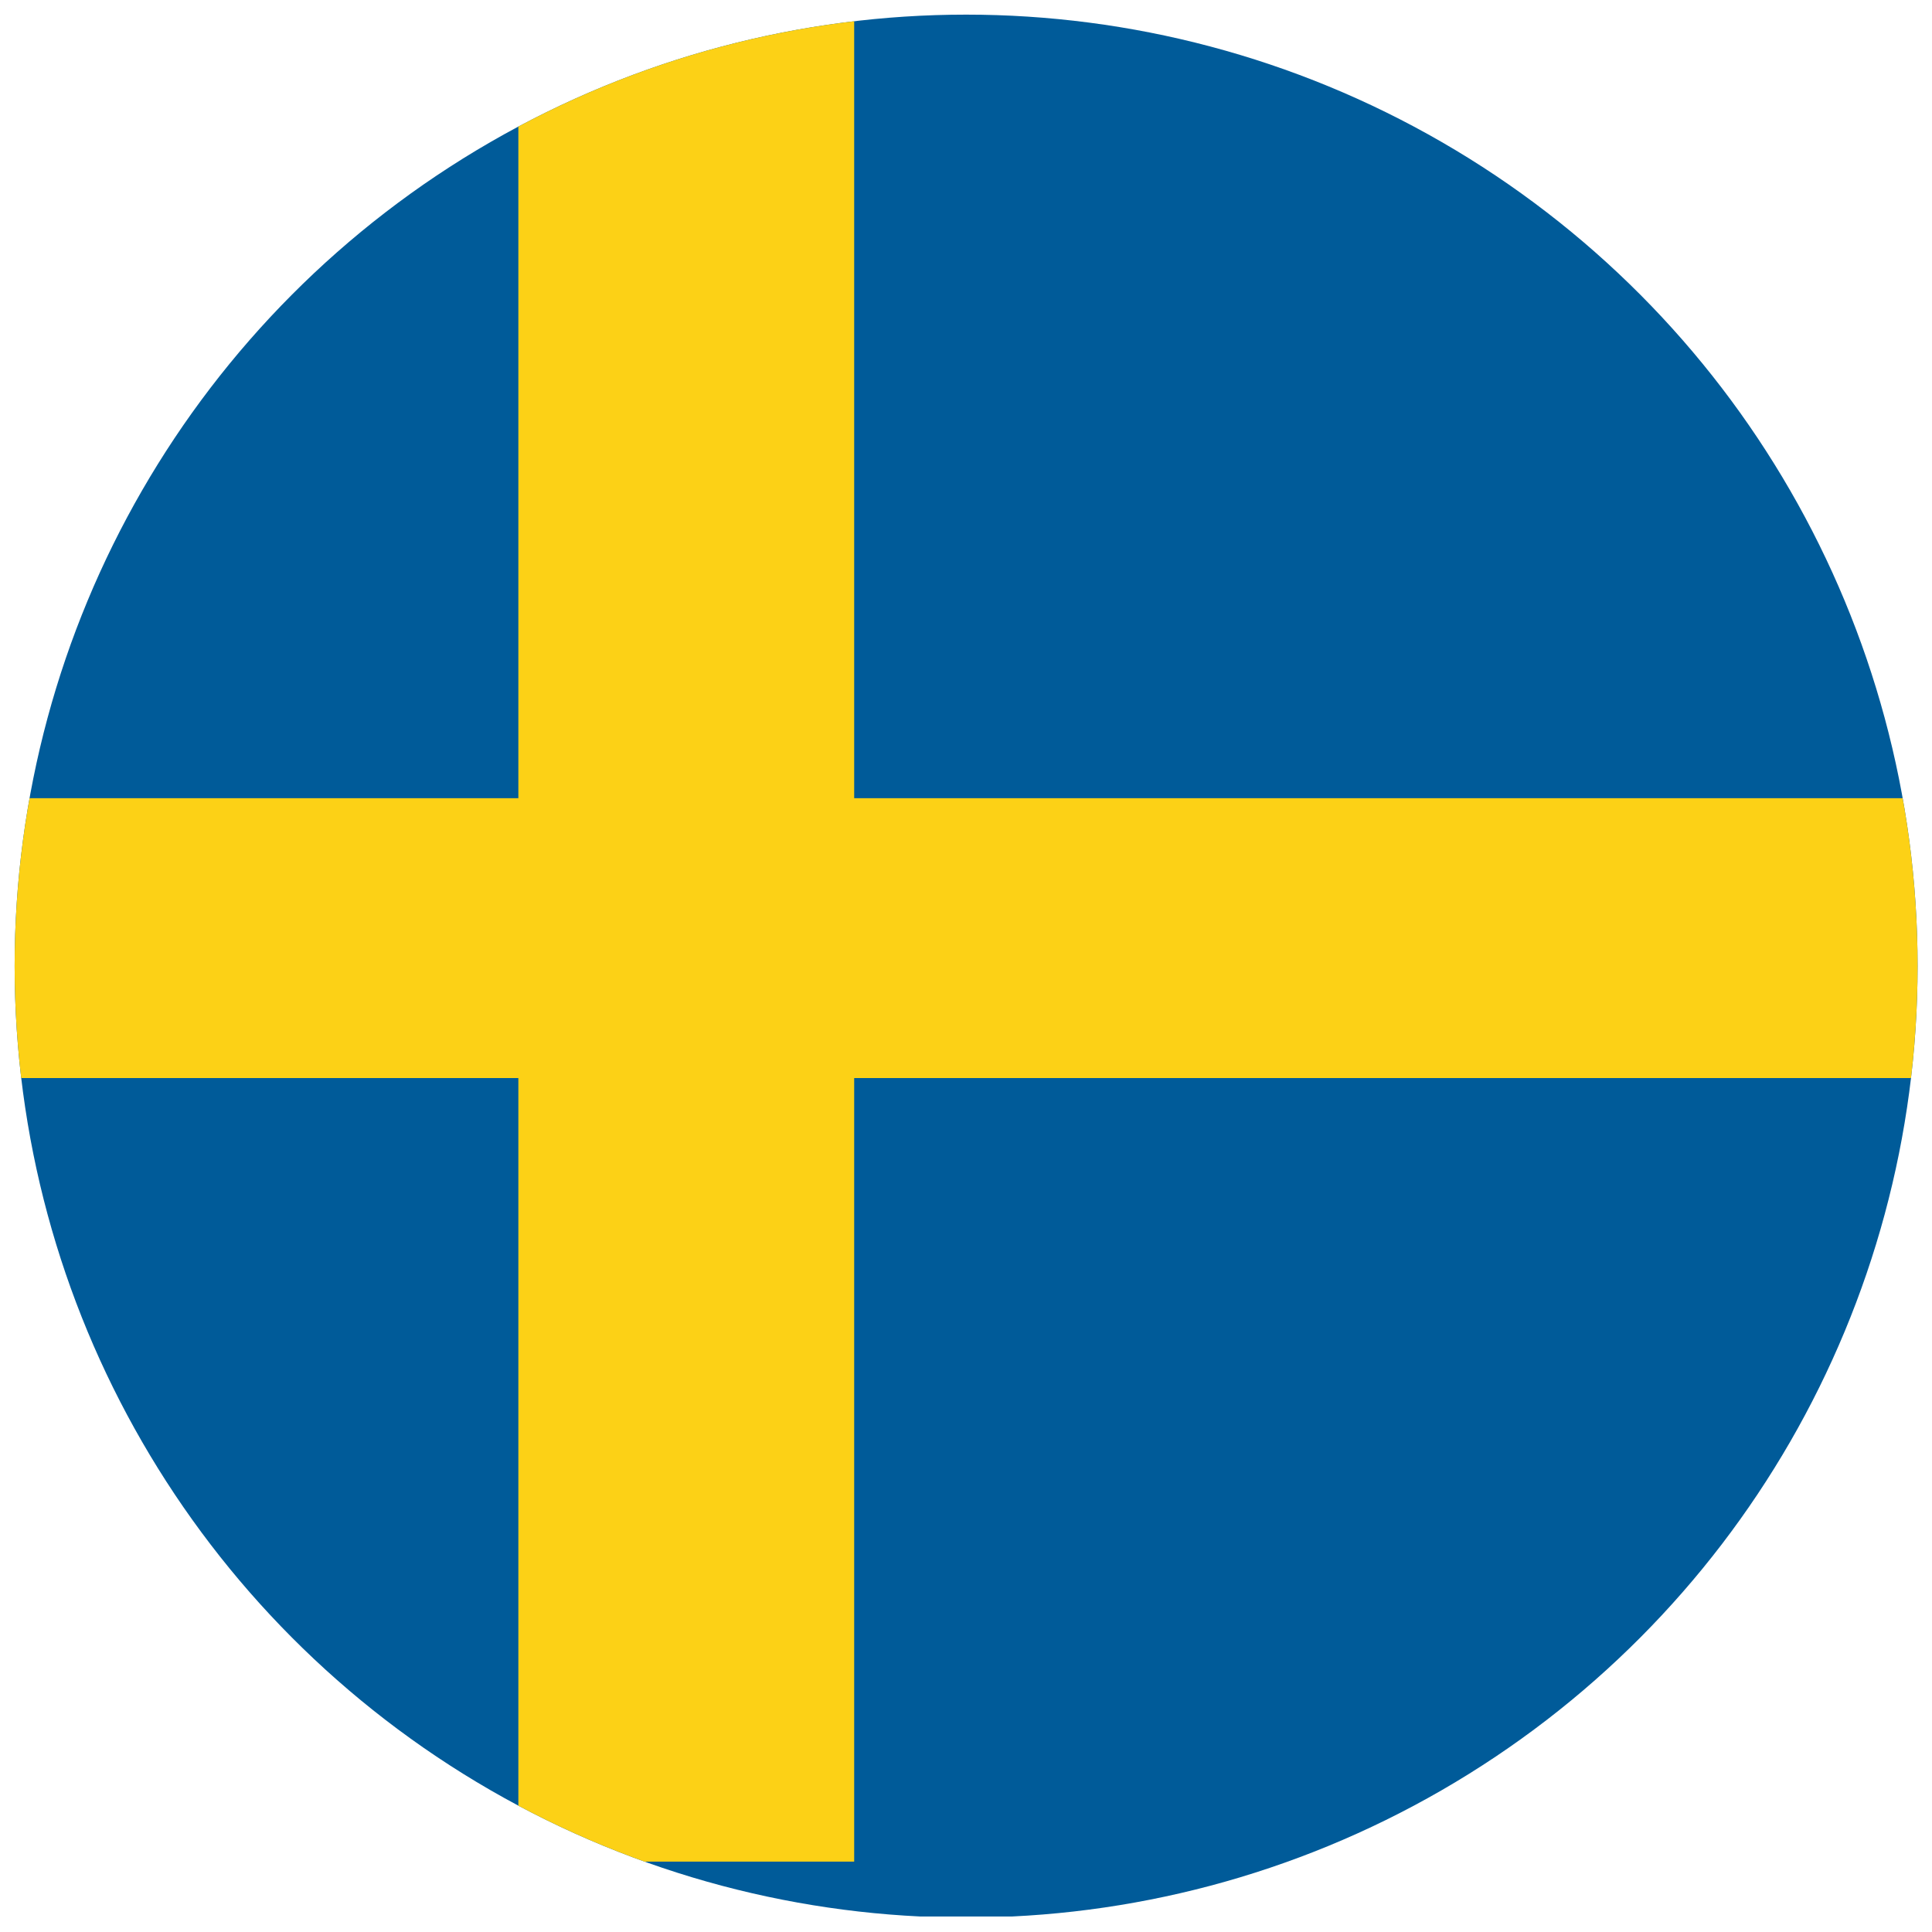 <?xml version="1.0" encoding="UTF-8" standalone="no"?>
<!-- Generator: Adobe Illustrator 23.0.3, SVG Export Plug-In . SVG Version: 6.00 Build 0)  -->

<svg
   xmlns:dc="http://purl.org/dc/elements/1.1/"
   xmlns:cc="http://creativecommons.org/ns#"
   xmlns:rdf="http://www.w3.org/1999/02/22-rdf-syntax-ns#"
   xmlns:svg="http://www.w3.org/2000/svg"
   xmlns="http://www.w3.org/2000/svg"
   xmlns:xlink="http://www.w3.org/1999/xlink"
   xmlns:sodipodi="http://sodipodi.sourceforge.net/DTD/sodipodi-0.dtd"
   xmlns:inkscape="http://www.inkscape.org/namespaces/inkscape"
   version="1.1"
   id="Layer_1"
   x="0px"
   y="0px"
   viewBox="0 0 3.3 3.3"
   style="enable-background:new 0 0 3.3 3.3;"
   xml:space="preserve"
   sodipodi:docname="SE.svg"
   inkscape:version="0.92.3 (2405546, 2018-03-11)"><defs
   id="defs21" /><sodipodi:namedview
   pagecolor="#ffffff"
   bordercolor="#666666"
   borderopacity="1"
   objecttolerance="10"
   gridtolerance="10"
   guidetolerance="10"
   inkscape:pageopacity="0"
   inkscape:pageshadow="2"
   inkscape:window-width="1076"
   inkscape:window-height="678"
   id="namedview19"
   showgrid="false"
   inkscape:zoom="71.515153"
   inkscape:cx="1.65"
   inkscape:cy="1.65"
   inkscape:window-x="2146"
   inkscape:window-y="105"
   inkscape:window-maximized="0"
   inkscape:current-layer="Layer_1" />
<style
   type="text/css"
   id="style2">
	.st0{clip-path:url(#SVGID_2_);}
	.st1{fill:#005B99;}
	.st2{fill:#FCD116;}
</style>
<g
   id="g16"
   transform="matrix(0.956,0,0,0.956,0.025,0.025)">
	<defs
   id="defs5">
		<circle
   id="SVGID_1_"
   cx="1.7"
   cy="1.7"
   r="1.7" />
	</defs>
	<clipPath
   id="SVGID_2_">
		<use
   xlink:href="#SVGID_1_"
   style="overflow:visible"
   id="use7"
   x="0"
   y="0"
   width="100%"
   height="100%" />
	</clipPath>
	<g
   class="st0"
   clip-path="url(#SVGID_2_)"
   id="g14">
		<rect
   x="-0.7"
   y="0"
   class="st1"
   width="5.014"
   height="3.398"
   id="rect10"
   style="fill:#005b99" />
		<polygon
   class="st2"
   points="0.9,1.4 -0.7,1.4 -0.7,1.9 0.9,1.9 0.9,3.3 1.5,3.3 1.5,1.9 4.3,1.9 4.3,1.4 1.5,1.4 1.5,0 0.9,0 "
   id="polygon12"
   style="fill:#fcd116" />
	</g>
</g>
</svg>